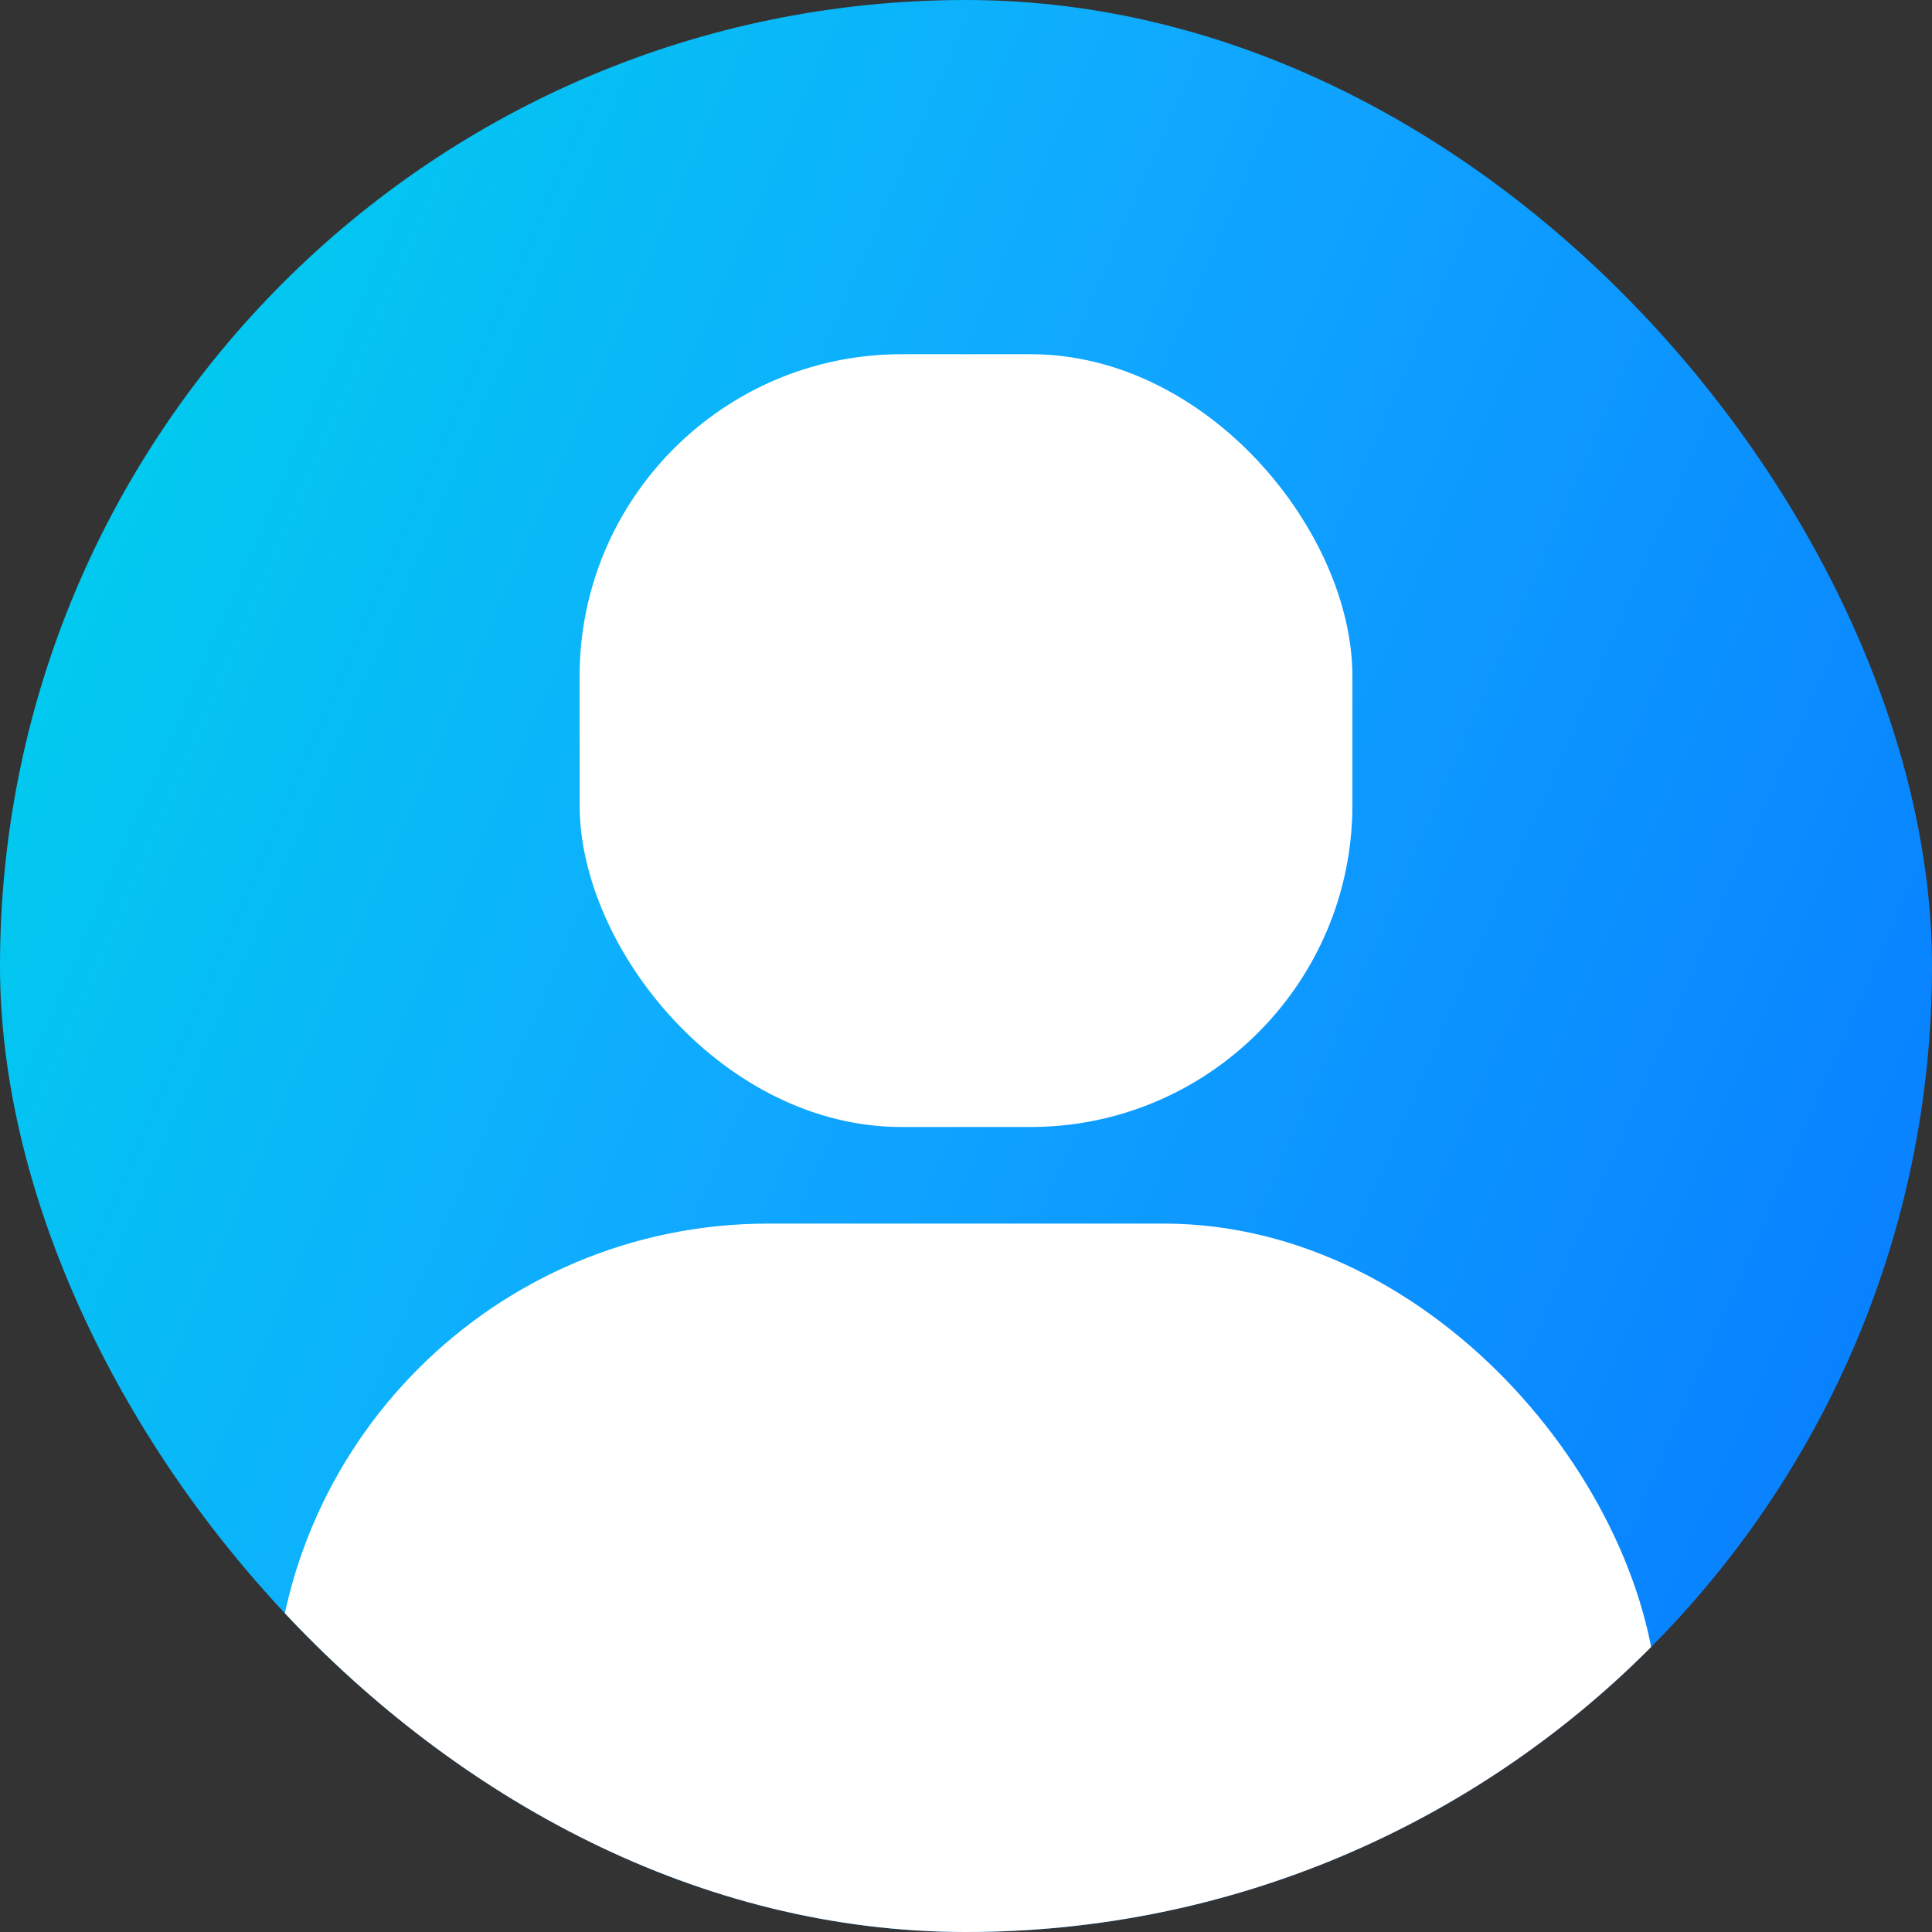<?xml version="1.0" encoding="UTF-8"?> <svg xmlns="http://www.w3.org/2000/svg" width="60" height="60" viewBox="0 0 60 60" fill="none"><rect x="0" y="0" width="60" height="60" fill="#333333" stroke="none"/><g clip-path="url(#clip0_346_34881)"><rect width="60" height="60" rx="30" fill="url(#paint0_linear_346_34881)"></rect><rect x="18" y="11" width="24" height="24" rx="10" fill="white"></rect><rect x="8.5" y="38" width="43" height="43" rx="15.357" fill="white"></rect></g><defs><linearGradient id="paint0_linear_346_34881" x1="60" y1="43" x2="-3.93788e-06" y2="17" gradientUnits="userSpaceOnUse"><stop stop-color="#087FFF"></stop><stop offset="0.577" stop-color="#10A9FF"></stop><stop offset="1" stop-color="#00CDED"></stop></linearGradient><clipPath id="clip0_346_34881"><rect width="60" height="60" rx="30" fill="white"></rect></clipPath></defs></svg> 